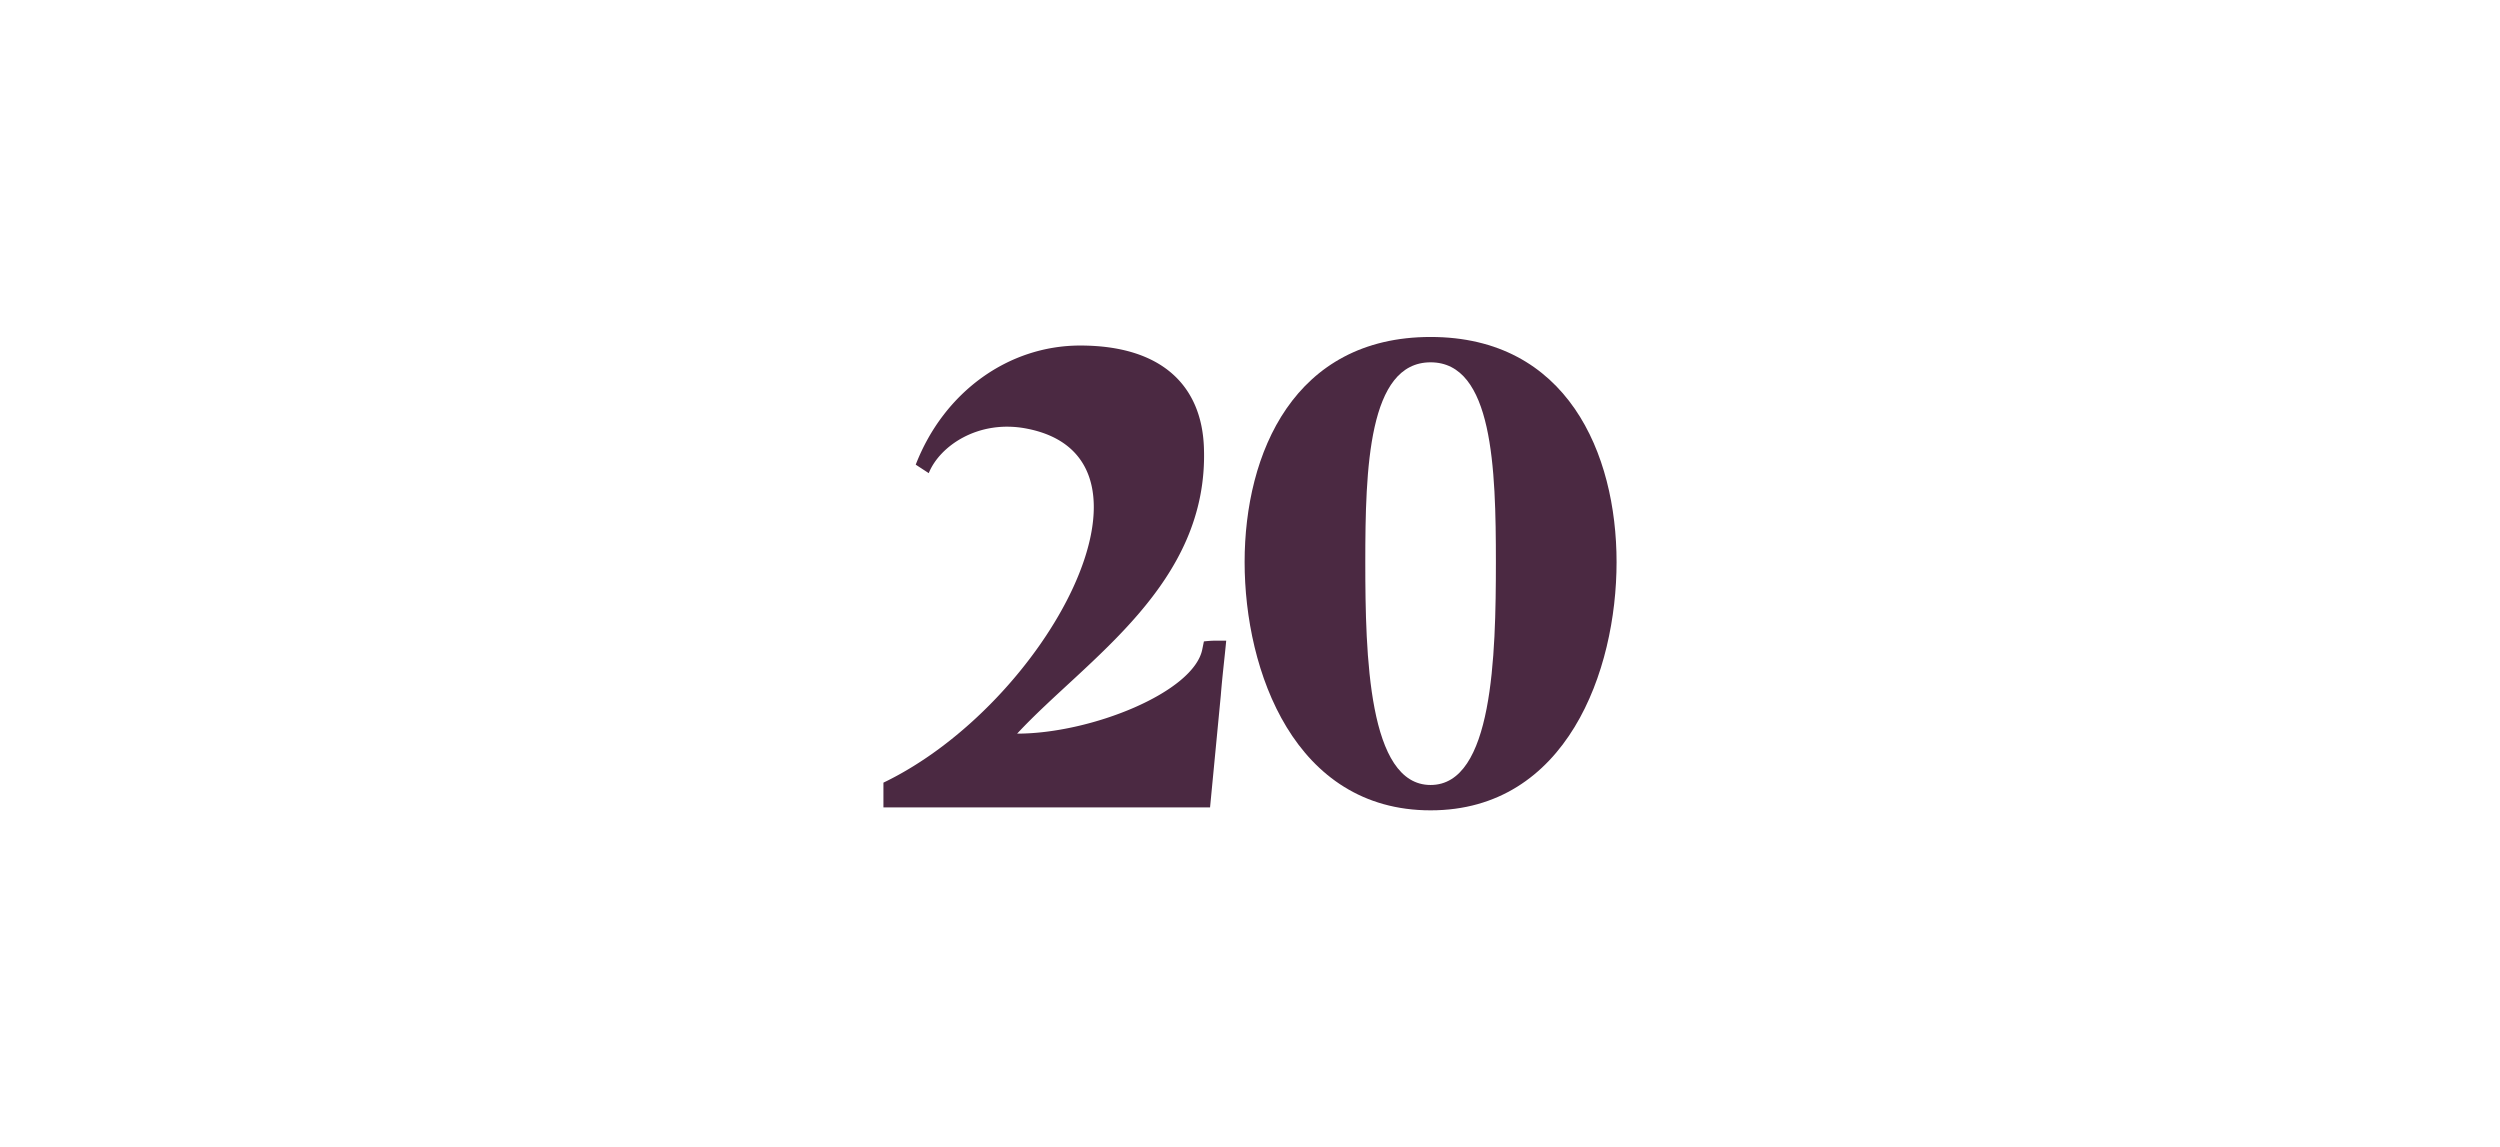 <svg id="Layer_1" data-name="Layer 1" xmlns="http://www.w3.org/2000/svg" width="353" height="162" viewBox="0 0 353 162"><defs><style>.cls-1{isolation:isolate;}.cls-2{fill:#4b2942;}</style></defs><g id="_20" data-name=" 20" class="cls-1"><g class="cls-1"><path class="cls-2" d="M124.74,110.51c23-11.06,41.78-45.89,20.18-50-6.83-1.3-12.26,2.5-13.78,6.3l-1.84-1.2c4-10.31,13.13-16.82,23.22-16.82,11.61,0,17.14,5.75,17.47,14.33.76,19.42-16.6,29.94-26.37,40.47,10.42,0,25-5.86,26.15-11.94l.22-1.08a15,15,0,0,1,1.95-.11h1.2c-.22,2.39-.55,5-.76,7.7L170.86,114H124.74Z"/><path class="cls-2" d="M175.74,79.37c0-15.41,7-31.79,26.26-31.79S228.26,64,228.26,79.37,221.2,114.42,202,114.42,175.74,94.78,175.74,79.37ZM202,110.84c8.79,0,9.22-18.23,9.22-31.47s-.43-28.21-9.22-28.21-9.22,15-9.22,28.21S193.21,110.84,202,110.84Z"/></g></g></svg>